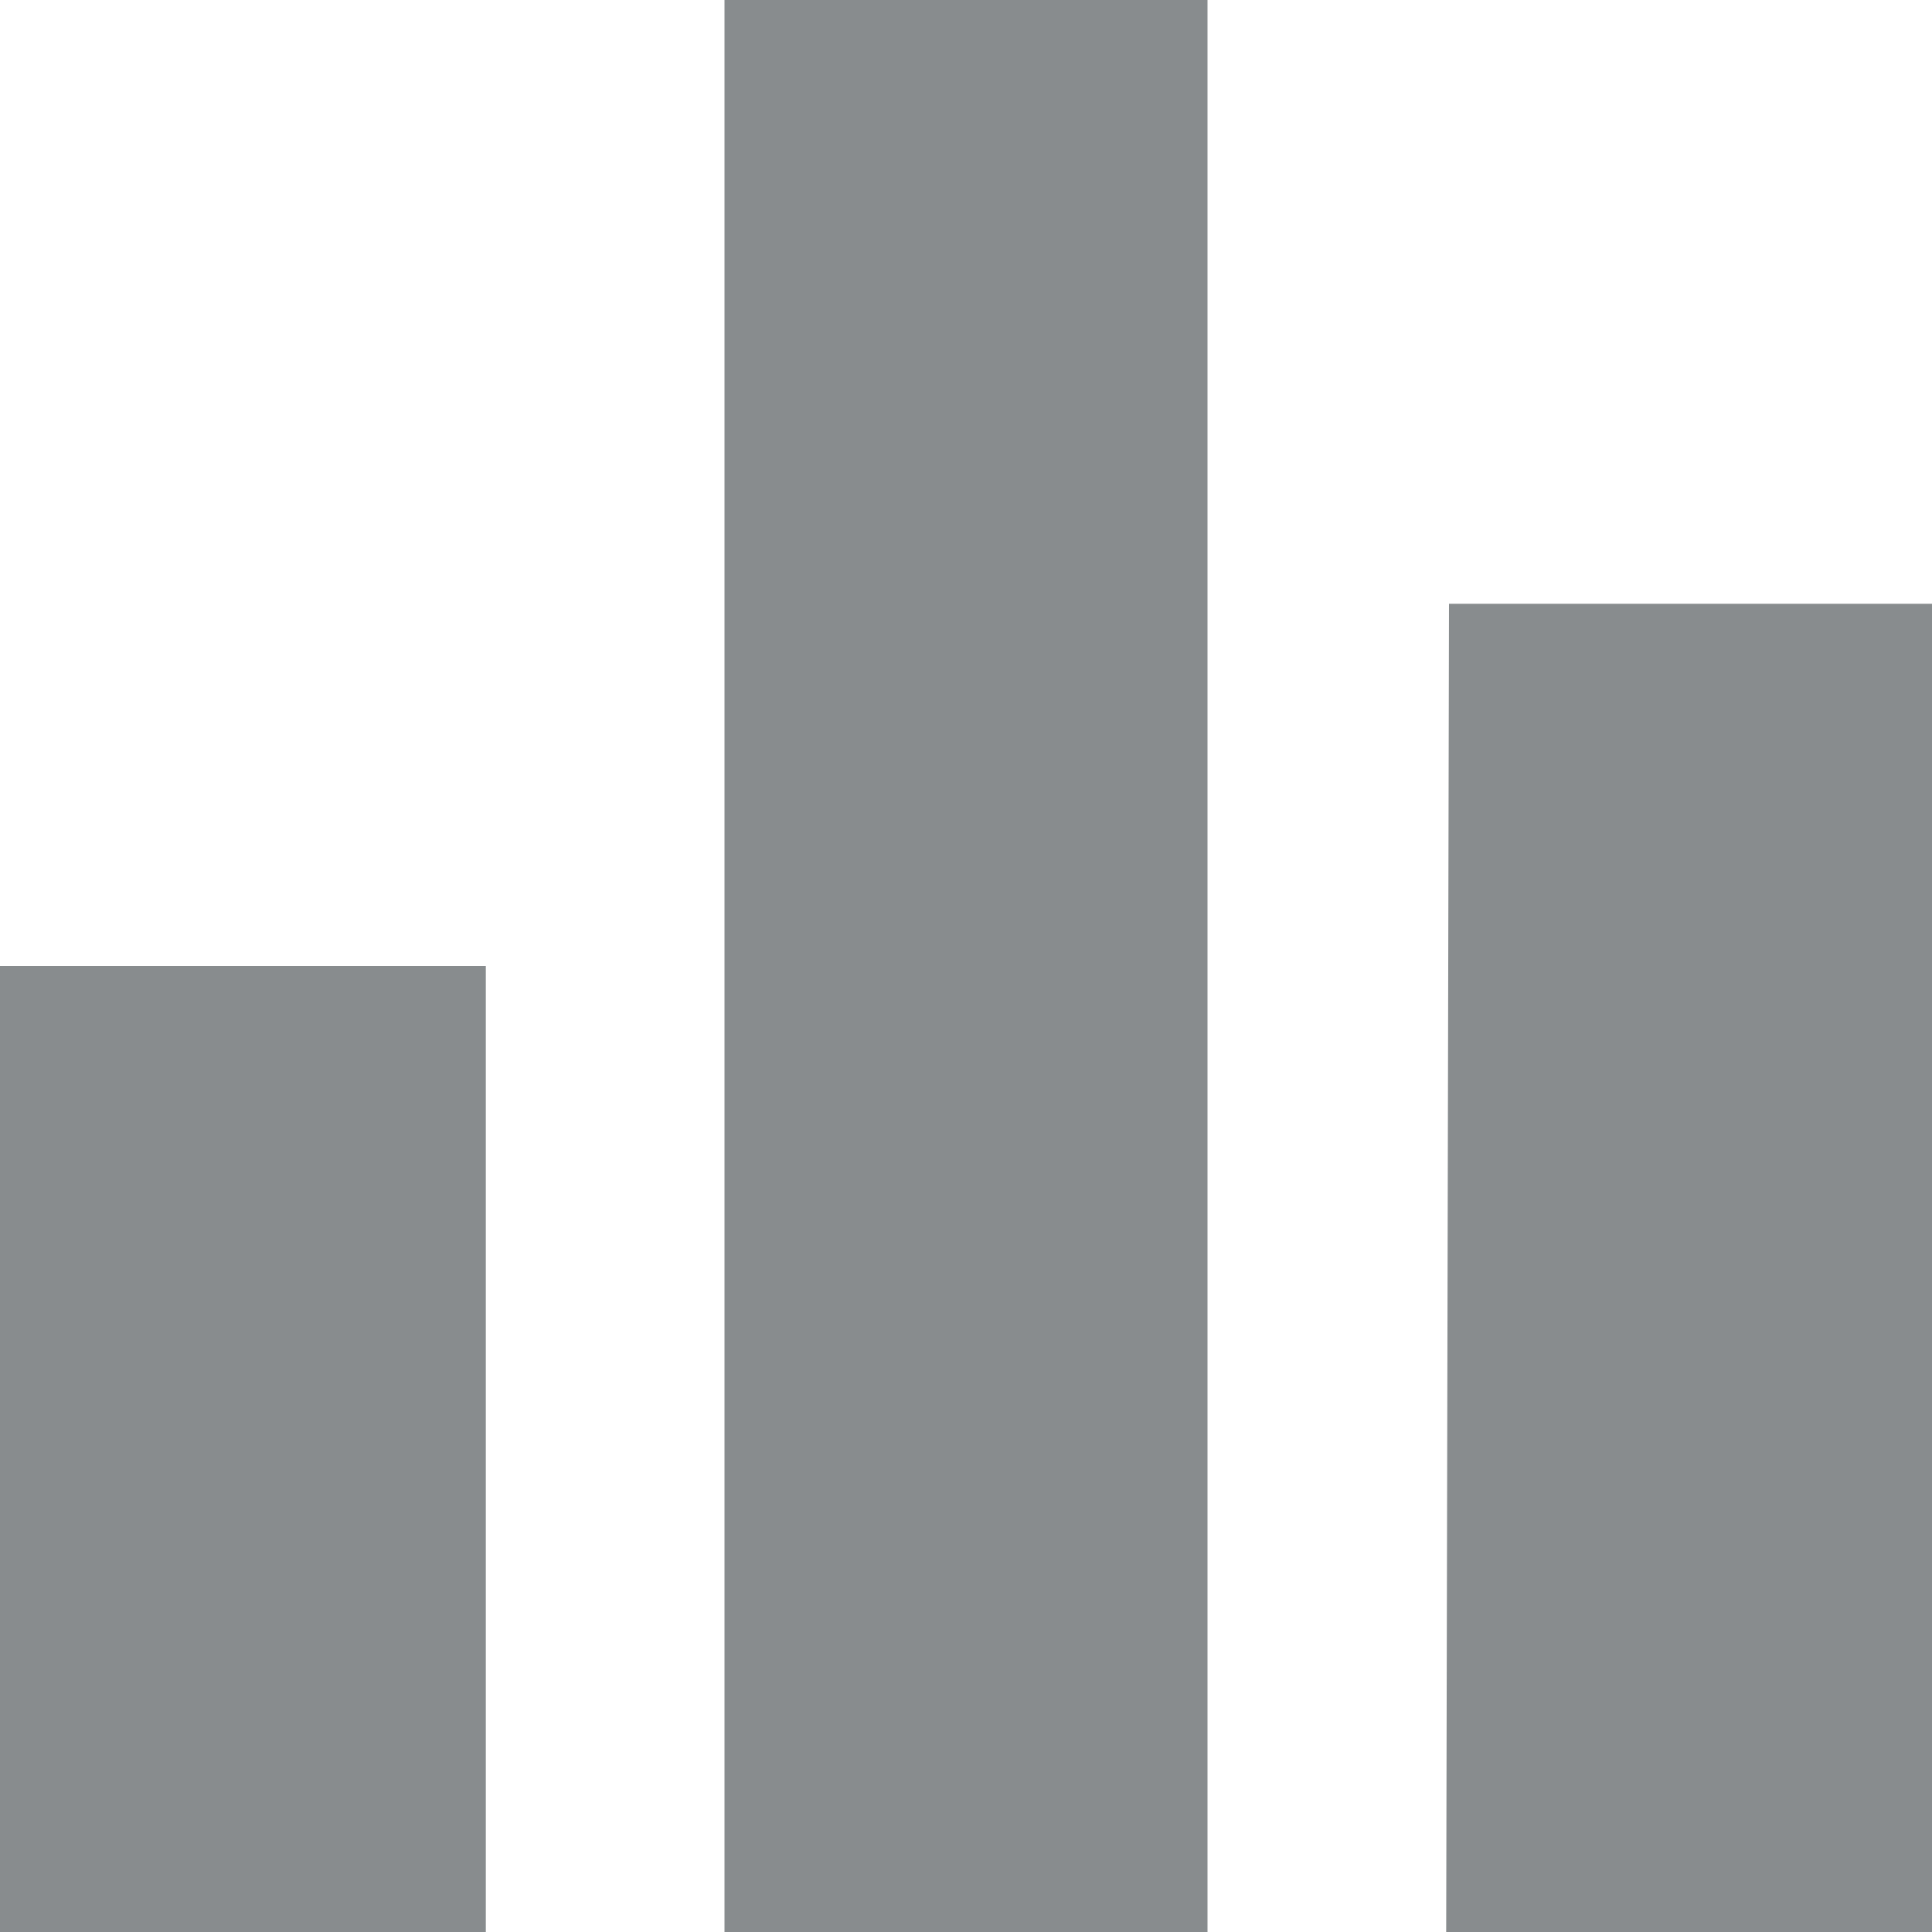 <svg xmlns="http://www.w3.org/2000/svg" viewBox="0 0 48 48"><defs><style>.cls-1{fill:#888c8e;}</style></defs><title>Datový zdroj 9</title><g id="Vrstva_2" data-name="Vrstva 2"><g id="mereni-desktop"><path class="cls-1" d="M0,48V24H12.07V48Zm18,0V0H30V48Zm18-33H48V48H35.93Z"/></g></g></svg>